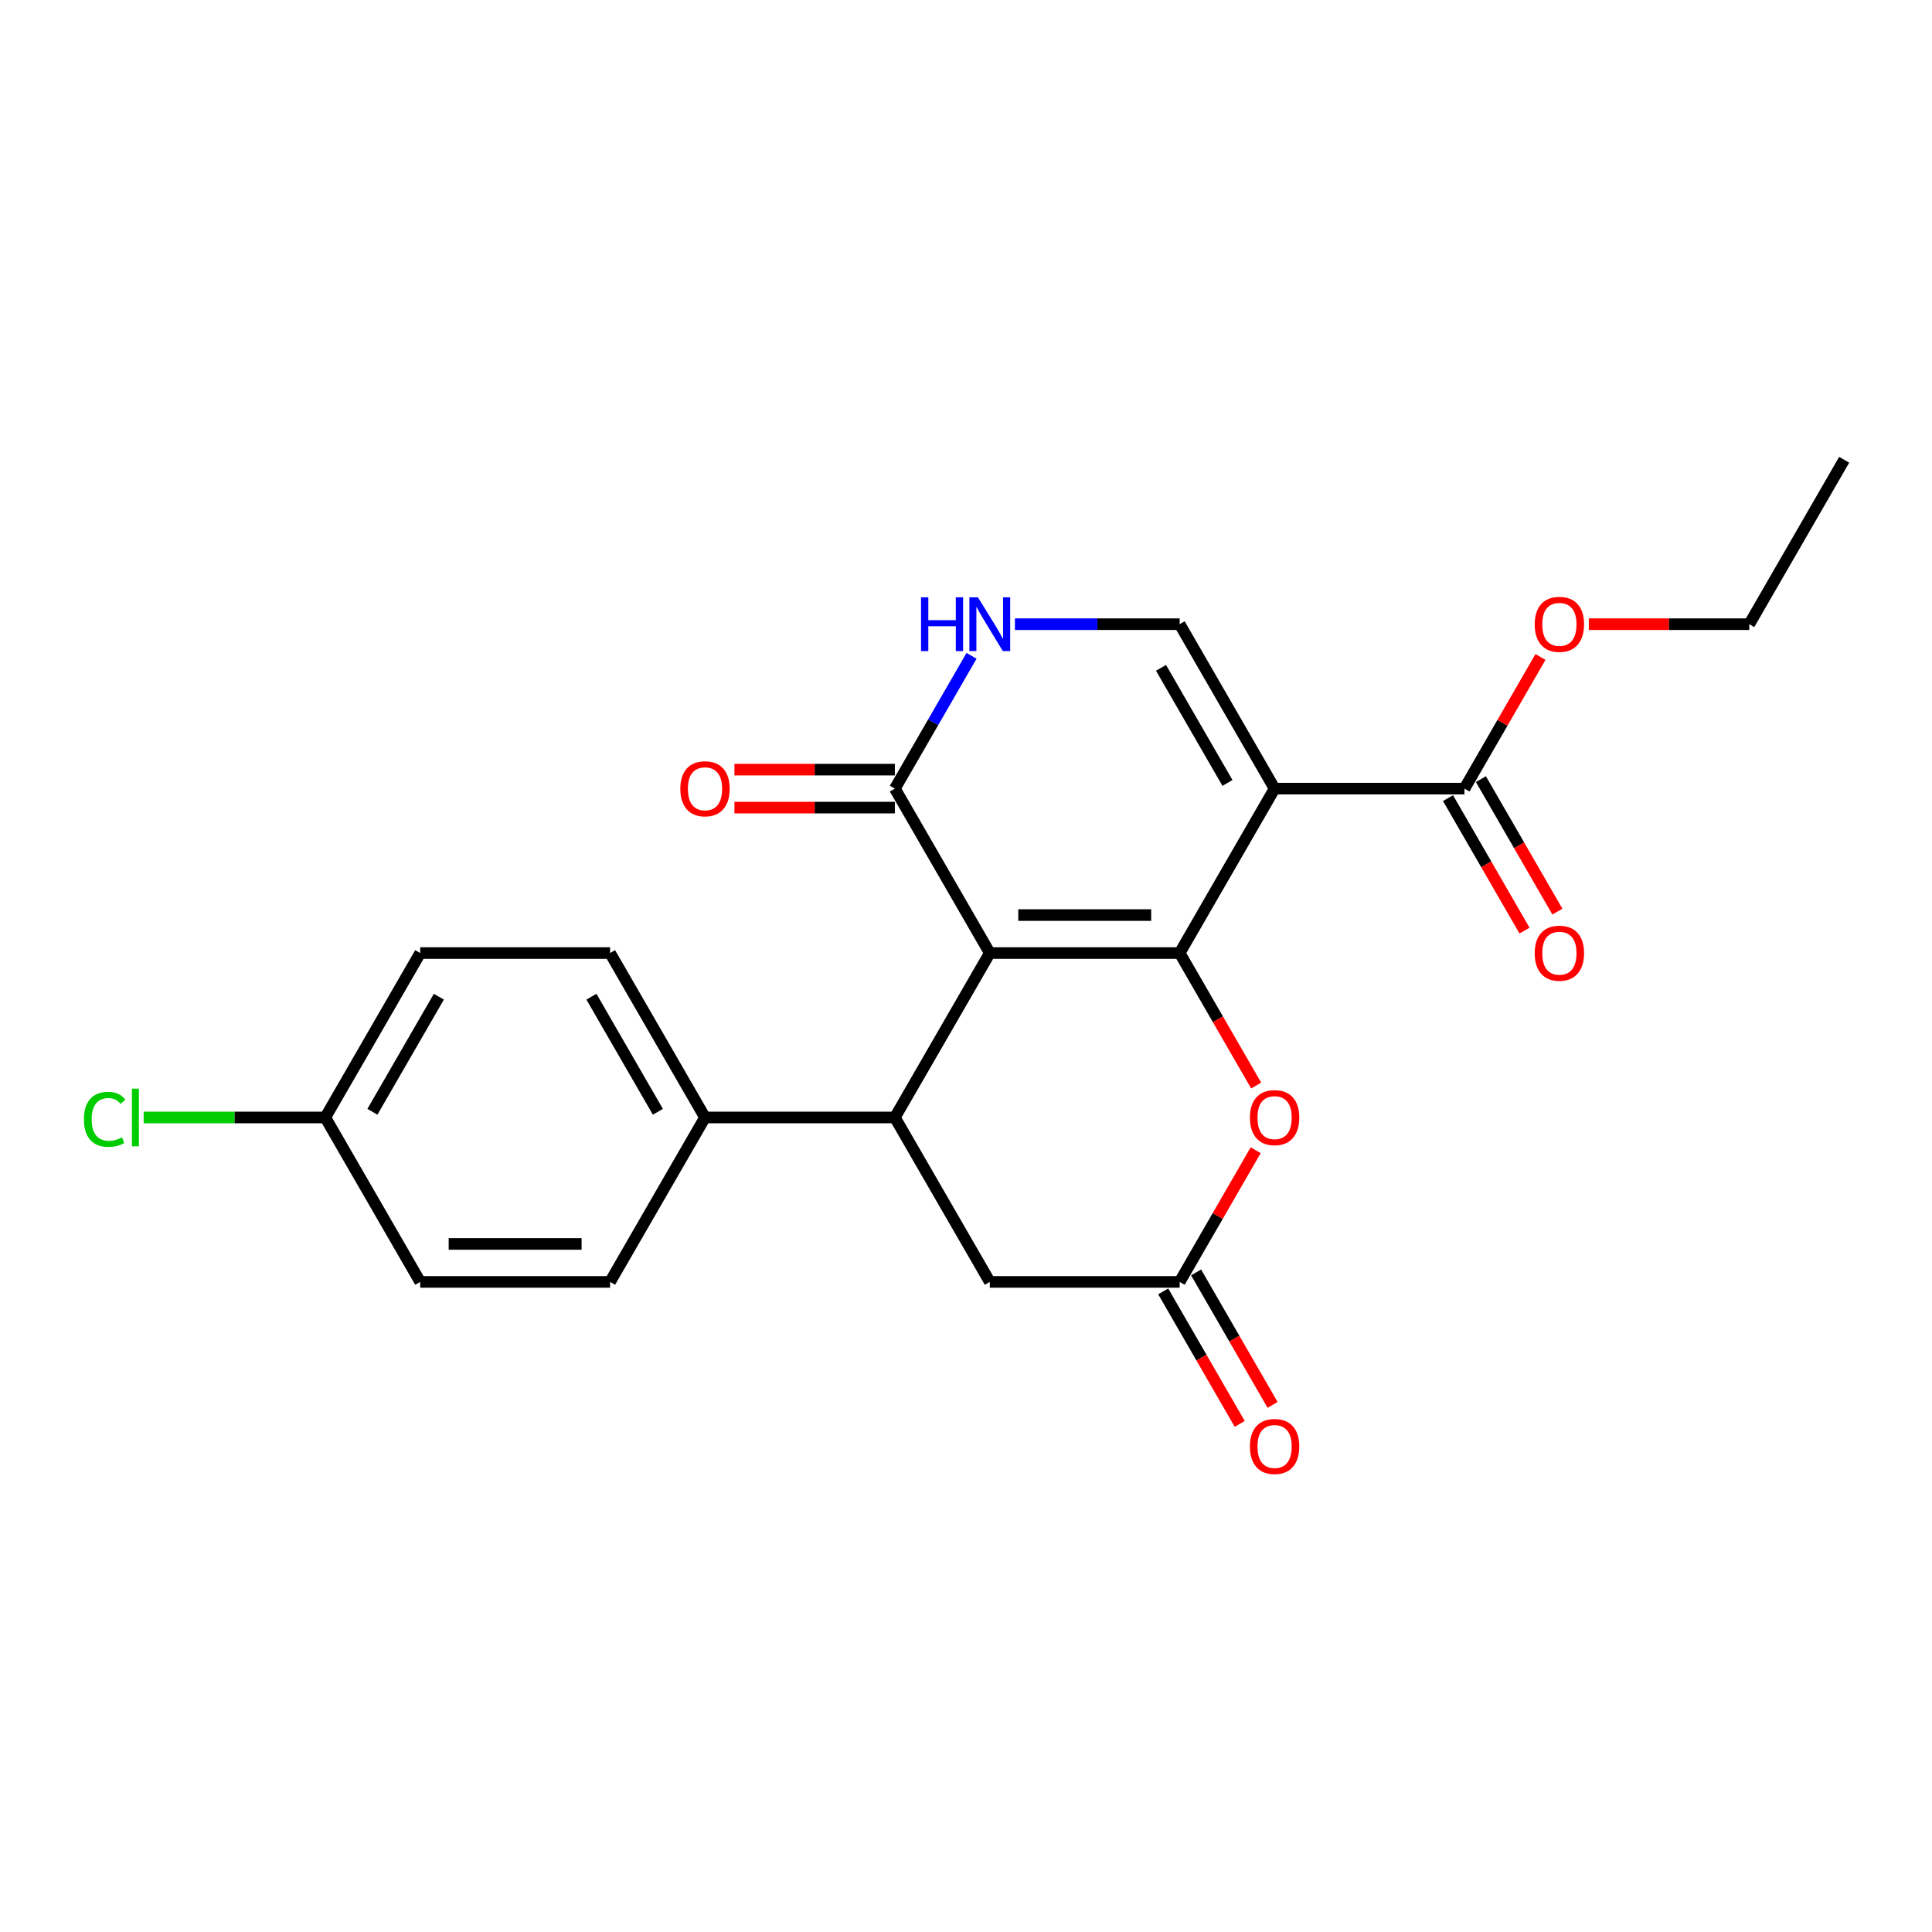 <?xml version='1.0' encoding='iso-8859-1'?>
<svg version='1.1' baseProfile='full'
              xmlns='http://www.w3.org/2000/svg'
                      xmlns:rdkit='http://www.rdkit.org/xml'
                      xmlns:xlink='http://www.w3.org/1999/xlink'
                  xml:space='preserve'
width='1000px' height='1000px' viewBox='0 0 1000 1000'>
<!-- END OF HEADER -->
<rect style='opacity:1.0;fill:#FFFFFF;stroke:none' width='1000' height='1000' x='0' y='0'> </rect>
<path class='bond-0' d='M 512.318,493.296 L 610.591,493.296' style='fill:none;fill-rule:evenodd;stroke:#000000;stroke-width:6px;stroke-linecap:butt;stroke-linejoin:miter;stroke-opacity:1' />
<path class='bond-0' d='M 527.059,473.641 L 595.85,473.641' style='fill:none;fill-rule:evenodd;stroke:#000000;stroke-width:6px;stroke-linecap:butt;stroke-linejoin:miter;stroke-opacity:1' />
<path class='bond-2' d='M 512.318,493.296 L 463.182,578.402' style='fill:none;fill-rule:evenodd;stroke:#000000;stroke-width:6px;stroke-linecap:butt;stroke-linejoin:miter;stroke-opacity:1' />
<path class='bond-3' d='M 512.318,493.296 L 463.182,408.189' style='fill:none;fill-rule:evenodd;stroke:#000000;stroke-width:6px;stroke-linecap:butt;stroke-linejoin:miter;stroke-opacity:1' />
<path class='bond-1' d='M 610.591,493.296 L 659.727,408.189' style='fill:none;fill-rule:evenodd;stroke:#000000;stroke-width:6px;stroke-linecap:butt;stroke-linejoin:miter;stroke-opacity:1' />
<path class='bond-5' d='M 610.591,493.296 L 630.388,527.584' style='fill:none;fill-rule:evenodd;stroke:#000000;stroke-width:6px;stroke-linecap:butt;stroke-linejoin:miter;stroke-opacity:1' />
<path class='bond-5' d='M 630.388,527.584 L 650.184,561.873' style='fill:none;fill-rule:evenodd;stroke:#FF0000;stroke-width:6px;stroke-linecap:butt;stroke-linejoin:miter;stroke-opacity:1' />
<path class='bond-7' d='M 659.727,408.189 L 758,408.189' style='fill:none;fill-rule:evenodd;stroke:#000000;stroke-width:6px;stroke-linecap:butt;stroke-linejoin:miter;stroke-opacity:1' />
<path class='bond-23' d='M 659.727,408.189 L 610.591,323.082' style='fill:none;fill-rule:evenodd;stroke:#000000;stroke-width:6px;stroke-linecap:butt;stroke-linejoin:miter;stroke-opacity:1' />
<path class='bond-23' d='M 635.336,405.25 L 600.94,345.676' style='fill:none;fill-rule:evenodd;stroke:#000000;stroke-width:6px;stroke-linecap:butt;stroke-linejoin:miter;stroke-opacity:1' />
<path class='bond-9' d='M 463.182,578.402 L 512.318,663.509' style='fill:none;fill-rule:evenodd;stroke:#000000;stroke-width:6px;stroke-linecap:butt;stroke-linejoin:miter;stroke-opacity:1' />
<path class='bond-10' d='M 463.182,578.402 L 364.909,578.402' style='fill:none;fill-rule:evenodd;stroke:#000000;stroke-width:6px;stroke-linecap:butt;stroke-linejoin:miter;stroke-opacity:1' />
<path class='bond-6' d='M 463.182,408.189 L 483.024,373.822' style='fill:none;fill-rule:evenodd;stroke:#000000;stroke-width:6px;stroke-linecap:butt;stroke-linejoin:miter;stroke-opacity:1' />
<path class='bond-6' d='M 483.024,373.822 L 502.866,339.455' style='fill:none;fill-rule:evenodd;stroke:#0000FF;stroke-width:6px;stroke-linecap:butt;stroke-linejoin:miter;stroke-opacity:1' />
<path class='bond-11' d='M 463.182,398.362 L 421.662,398.362' style='fill:none;fill-rule:evenodd;stroke:#000000;stroke-width:6px;stroke-linecap:butt;stroke-linejoin:miter;stroke-opacity:1' />
<path class='bond-11' d='M 421.662,398.362 L 380.142,398.362' style='fill:none;fill-rule:evenodd;stroke:#FF0000;stroke-width:6px;stroke-linecap:butt;stroke-linejoin:miter;stroke-opacity:1' />
<path class='bond-11' d='M 463.182,418.016 L 421.662,418.016' style='fill:none;fill-rule:evenodd;stroke:#000000;stroke-width:6px;stroke-linecap:butt;stroke-linejoin:miter;stroke-opacity:1' />
<path class='bond-11' d='M 421.662,418.016 L 380.142,418.016' style='fill:none;fill-rule:evenodd;stroke:#FF0000;stroke-width:6px;stroke-linecap:butt;stroke-linejoin:miter;stroke-opacity:1' />
<path class='bond-4' d='M 610.591,323.082 L 567.96,323.082' style='fill:none;fill-rule:evenodd;stroke:#000000;stroke-width:6px;stroke-linecap:butt;stroke-linejoin:miter;stroke-opacity:1' />
<path class='bond-4' d='M 567.96,323.082 L 525.33,323.082' style='fill:none;fill-rule:evenodd;stroke:#0000FF;stroke-width:6px;stroke-linecap:butt;stroke-linejoin:miter;stroke-opacity:1' />
<path class='bond-24' d='M 649.935,595.364 L 630.263,629.437' style='fill:none;fill-rule:evenodd;stroke:#FF0000;stroke-width:6px;stroke-linecap:butt;stroke-linejoin:miter;stroke-opacity:1' />
<path class='bond-24' d='M 630.263,629.437 L 610.591,663.509' style='fill:none;fill-rule:evenodd;stroke:#000000;stroke-width:6px;stroke-linecap:butt;stroke-linejoin:miter;stroke-opacity:1' />
<path class='bond-13' d='M 749.489,413.103 L 769.286,447.391' style='fill:none;fill-rule:evenodd;stroke:#000000;stroke-width:6px;stroke-linecap:butt;stroke-linejoin:miter;stroke-opacity:1' />
<path class='bond-13' d='M 769.286,447.391 L 789.083,481.68' style='fill:none;fill-rule:evenodd;stroke:#FF0000;stroke-width:6px;stroke-linecap:butt;stroke-linejoin:miter;stroke-opacity:1' />
<path class='bond-13' d='M 766.511,403.275 L 786.307,437.564' style='fill:none;fill-rule:evenodd;stroke:#000000;stroke-width:6px;stroke-linecap:butt;stroke-linejoin:miter;stroke-opacity:1' />
<path class='bond-13' d='M 786.307,437.564 L 806.104,471.853' style='fill:none;fill-rule:evenodd;stroke:#FF0000;stroke-width:6px;stroke-linecap:butt;stroke-linejoin:miter;stroke-opacity:1' />
<path class='bond-16' d='M 758,408.189 L 777.672,374.117' style='fill:none;fill-rule:evenodd;stroke:#000000;stroke-width:6px;stroke-linecap:butt;stroke-linejoin:miter;stroke-opacity:1' />
<path class='bond-16' d='M 777.672,374.117 L 797.344,340.044' style='fill:none;fill-rule:evenodd;stroke:#FF0000;stroke-width:6px;stroke-linecap:butt;stroke-linejoin:miter;stroke-opacity:1' />
<path class='bond-8' d='M 610.591,663.509 L 512.318,663.509' style='fill:none;fill-rule:evenodd;stroke:#000000;stroke-width:6px;stroke-linecap:butt;stroke-linejoin:miter;stroke-opacity:1' />
<path class='bond-12' d='M 602.08,668.423 L 621.877,702.711' style='fill:none;fill-rule:evenodd;stroke:#000000;stroke-width:6px;stroke-linecap:butt;stroke-linejoin:miter;stroke-opacity:1' />
<path class='bond-12' d='M 621.877,702.711 L 641.674,737' style='fill:none;fill-rule:evenodd;stroke:#FF0000;stroke-width:6px;stroke-linecap:butt;stroke-linejoin:miter;stroke-opacity:1' />
<path class='bond-12' d='M 619.102,658.595 L 638.898,692.884' style='fill:none;fill-rule:evenodd;stroke:#000000;stroke-width:6px;stroke-linecap:butt;stroke-linejoin:miter;stroke-opacity:1' />
<path class='bond-12' d='M 638.898,692.884 L 658.695,727.172' style='fill:none;fill-rule:evenodd;stroke:#FF0000;stroke-width:6px;stroke-linecap:butt;stroke-linejoin:miter;stroke-opacity:1' />
<path class='bond-14' d='M 364.909,578.402 L 315.773,493.296' style='fill:none;fill-rule:evenodd;stroke:#000000;stroke-width:6px;stroke-linecap:butt;stroke-linejoin:miter;stroke-opacity:1' />
<path class='bond-14' d='M 340.518,575.464 L 306.122,515.889' style='fill:none;fill-rule:evenodd;stroke:#000000;stroke-width:6px;stroke-linecap:butt;stroke-linejoin:miter;stroke-opacity:1' />
<path class='bond-15' d='M 364.909,578.402 L 315.773,663.509' style='fill:none;fill-rule:evenodd;stroke:#000000;stroke-width:6px;stroke-linecap:butt;stroke-linejoin:miter;stroke-opacity:1' />
<path class='bond-18' d='M 315.773,493.296 L 217.5,493.296' style='fill:none;fill-rule:evenodd;stroke:#000000;stroke-width:6px;stroke-linecap:butt;stroke-linejoin:miter;stroke-opacity:1' />
<path class='bond-19' d='M 315.773,663.509 L 217.5,663.509' style='fill:none;fill-rule:evenodd;stroke:#000000;stroke-width:6px;stroke-linecap:butt;stroke-linejoin:miter;stroke-opacity:1' />
<path class='bond-19' d='M 301.032,643.854 L 232.241,643.854' style='fill:none;fill-rule:evenodd;stroke:#000000;stroke-width:6px;stroke-linecap:butt;stroke-linejoin:miter;stroke-opacity:1' />
<path class='bond-21' d='M 822.369,323.082 L 863.889,323.082' style='fill:none;fill-rule:evenodd;stroke:#FF0000;stroke-width:6px;stroke-linecap:butt;stroke-linejoin:miter;stroke-opacity:1' />
<path class='bond-21' d='M 863.889,323.082 L 905.409,323.082' style='fill:none;fill-rule:evenodd;stroke:#000000;stroke-width:6px;stroke-linecap:butt;stroke-linejoin:miter;stroke-opacity:1' />
<path class='bond-17' d='M 168.364,578.402 L 217.5,663.509' style='fill:none;fill-rule:evenodd;stroke:#000000;stroke-width:6px;stroke-linecap:butt;stroke-linejoin:miter;stroke-opacity:1' />
<path class='bond-20' d='M 168.364,578.402 L 121.36,578.402' style='fill:none;fill-rule:evenodd;stroke:#000000;stroke-width:6px;stroke-linecap:butt;stroke-linejoin:miter;stroke-opacity:1' />
<path class='bond-20' d='M 121.36,578.402 L 74.356,578.402' style='fill:none;fill-rule:evenodd;stroke:#00CC00;stroke-width:6px;stroke-linecap:butt;stroke-linejoin:miter;stroke-opacity:1' />
<path class='bond-25' d='M 168.364,578.402 L 217.5,493.296' style='fill:none;fill-rule:evenodd;stroke:#000000;stroke-width:6px;stroke-linecap:butt;stroke-linejoin:miter;stroke-opacity:1' />
<path class='bond-25' d='M 192.756,575.464 L 227.151,515.889' style='fill:none;fill-rule:evenodd;stroke:#000000;stroke-width:6px;stroke-linecap:butt;stroke-linejoin:miter;stroke-opacity:1' />
<path class='bond-22' d='M 905.409,323.082 L 954.545,237.976' style='fill:none;fill-rule:evenodd;stroke:#000000;stroke-width:6px;stroke-linecap:butt;stroke-linejoin:miter;stroke-opacity:1' />
<path  class='atom-6' d='M 646.952 578.481
Q 646.952 571.798, 650.254 568.064
Q 653.556 564.33, 659.727 564.33
Q 665.899 564.33, 669.201 568.064
Q 672.503 571.798, 672.503 578.481
Q 672.503 585.242, 669.162 589.094
Q 665.82 592.907, 659.727 592.907
Q 653.595 592.907, 650.254 589.094
Q 646.952 585.281, 646.952 578.481
M 659.727 589.763
Q 663.973 589.763, 666.253 586.932
Q 668.572 584.063, 668.572 578.481
Q 668.572 573.017, 666.253 570.265
Q 663.973 567.474, 659.727 567.474
Q 655.482 567.474, 653.163 570.226
Q 650.883 572.978, 650.883 578.481
Q 650.883 584.102, 653.163 586.932
Q 655.482 589.763, 659.727 589.763
' fill='#FF0000'/>
<path  class='atom-7' d='M 476.724 309.167
L 480.498 309.167
L 480.498 320.999
L 494.728 320.999
L 494.728 309.167
L 498.501 309.167
L 498.501 336.998
L 494.728 336.998
L 494.728 324.144
L 480.498 324.144
L 480.498 336.998
L 476.724 336.998
L 476.724 309.167
' fill='#0000FF'/>
<path  class='atom-7' d='M 506.167 309.167
L 515.286 323.908
Q 516.19 325.362, 517.645 327.996
Q 519.099 330.63, 519.178 330.787
L 519.178 309.167
L 522.873 309.167
L 522.873 336.998
L 519.06 336.998
L 509.272 320.881
Q 508.132 318.994, 506.913 316.832
Q 505.734 314.67, 505.38 314.002
L 505.38 336.998
L 501.764 336.998
L 501.764 309.167
L 506.167 309.167
' fill='#0000FF'/>
<path  class='atom-12' d='M 352.134 408.268
Q 352.134 401.585, 355.436 397.851
Q 358.738 394.116, 364.909 394.116
Q 371.081 394.116, 374.383 397.851
Q 377.685 401.585, 377.685 408.268
Q 377.685 415.029, 374.344 418.881
Q 371.002 422.694, 364.909 422.694
Q 358.777 422.694, 355.436 418.881
Q 352.134 415.068, 352.134 408.268
M 364.909 419.549
Q 369.155 419.549, 371.435 416.719
Q 373.754 413.85, 373.754 408.268
Q 373.754 402.804, 371.435 400.052
Q 369.155 397.261, 364.909 397.261
Q 360.664 397.261, 358.345 400.013
Q 356.065 402.764, 356.065 408.268
Q 356.065 413.889, 358.345 416.719
Q 360.664 419.549, 364.909 419.549
' fill='#FF0000'/>
<path  class='atom-13' d='M 646.952 748.694
Q 646.952 742.012, 650.254 738.277
Q 653.556 734.543, 659.727 734.543
Q 665.899 734.543, 669.201 738.277
Q 672.503 742.012, 672.503 748.694
Q 672.503 755.455, 669.162 759.308
Q 665.82 763.121, 659.727 763.121
Q 653.595 763.121, 650.254 759.308
Q 646.952 755.495, 646.952 748.694
M 659.727 759.976
Q 663.973 759.976, 666.253 757.146
Q 668.572 754.276, 668.572 748.694
Q 668.572 743.23, 666.253 740.479
Q 663.973 737.688, 659.727 737.688
Q 655.482 737.688, 653.163 740.439
Q 650.883 743.191, 650.883 748.694
Q 650.883 754.315, 653.163 757.146
Q 655.482 759.976, 659.727 759.976
' fill='#FF0000'/>
<path  class='atom-14' d='M 794.361 493.374
Q 794.361 486.692, 797.663 482.957
Q 800.965 479.223, 807.136 479.223
Q 813.308 479.223, 816.61 482.957
Q 819.912 486.692, 819.912 493.374
Q 819.912 500.135, 816.571 503.988
Q 813.229 507.801, 807.136 507.801
Q 801.004 507.801, 797.663 503.988
Q 794.361 500.175, 794.361 493.374
M 807.136 504.656
Q 811.382 504.656, 813.662 501.826
Q 815.981 498.956, 815.981 493.374
Q 815.981 487.91, 813.662 485.159
Q 811.382 482.368, 807.136 482.368
Q 802.891 482.368, 800.572 485.119
Q 798.292 487.871, 798.292 493.374
Q 798.292 498.996, 800.572 501.826
Q 802.891 504.656, 807.136 504.656
' fill='#FF0000'/>
<path  class='atom-17' d='M 794.361 323.161
Q 794.361 316.479, 797.663 312.744
Q 800.965 309.01, 807.136 309.01
Q 813.308 309.01, 816.61 312.744
Q 819.912 316.479, 819.912 323.161
Q 819.912 329.922, 816.571 333.775
Q 813.229 337.588, 807.136 337.588
Q 801.004 337.588, 797.663 333.775
Q 794.361 329.962, 794.361 323.161
M 807.136 334.443
Q 811.382 334.443, 813.662 331.613
Q 815.981 328.743, 815.981 323.161
Q 815.981 317.697, 813.662 314.945
Q 811.382 312.155, 807.136 312.155
Q 802.891 312.155, 800.572 314.906
Q 798.292 317.658, 798.292 323.161
Q 798.292 328.782, 800.572 331.613
Q 802.891 334.443, 807.136 334.443
' fill='#FF0000'/>
<path  class='atom-21' d='M 43.44 579.365
Q 43.44 572.447, 46.663 568.831
Q 49.926 565.175, 56.097 565.175
Q 61.837 565.175, 64.903 569.224
L 62.308 571.346
Q 60.068 568.398, 56.097 568.398
Q 51.891 568.398, 49.651 571.228
Q 47.449 574.019, 47.449 579.365
Q 47.449 584.869, 49.729 587.699
Q 52.049 590.529, 56.53 590.529
Q 59.596 590.529, 63.173 588.682
L 64.274 591.63
Q 62.819 592.573, 60.618 593.124
Q 58.417 593.674, 55.98 593.674
Q 49.926 593.674, 46.663 589.979
Q 43.44 586.284, 43.44 579.365
' fill='#00CC00'/>
<path  class='atom-21' d='M 68.283 563.485
L 71.9 563.485
L 71.9 593.32
L 68.283 593.32
L 68.283 563.485
' fill='#00CC00'/>
</svg>
